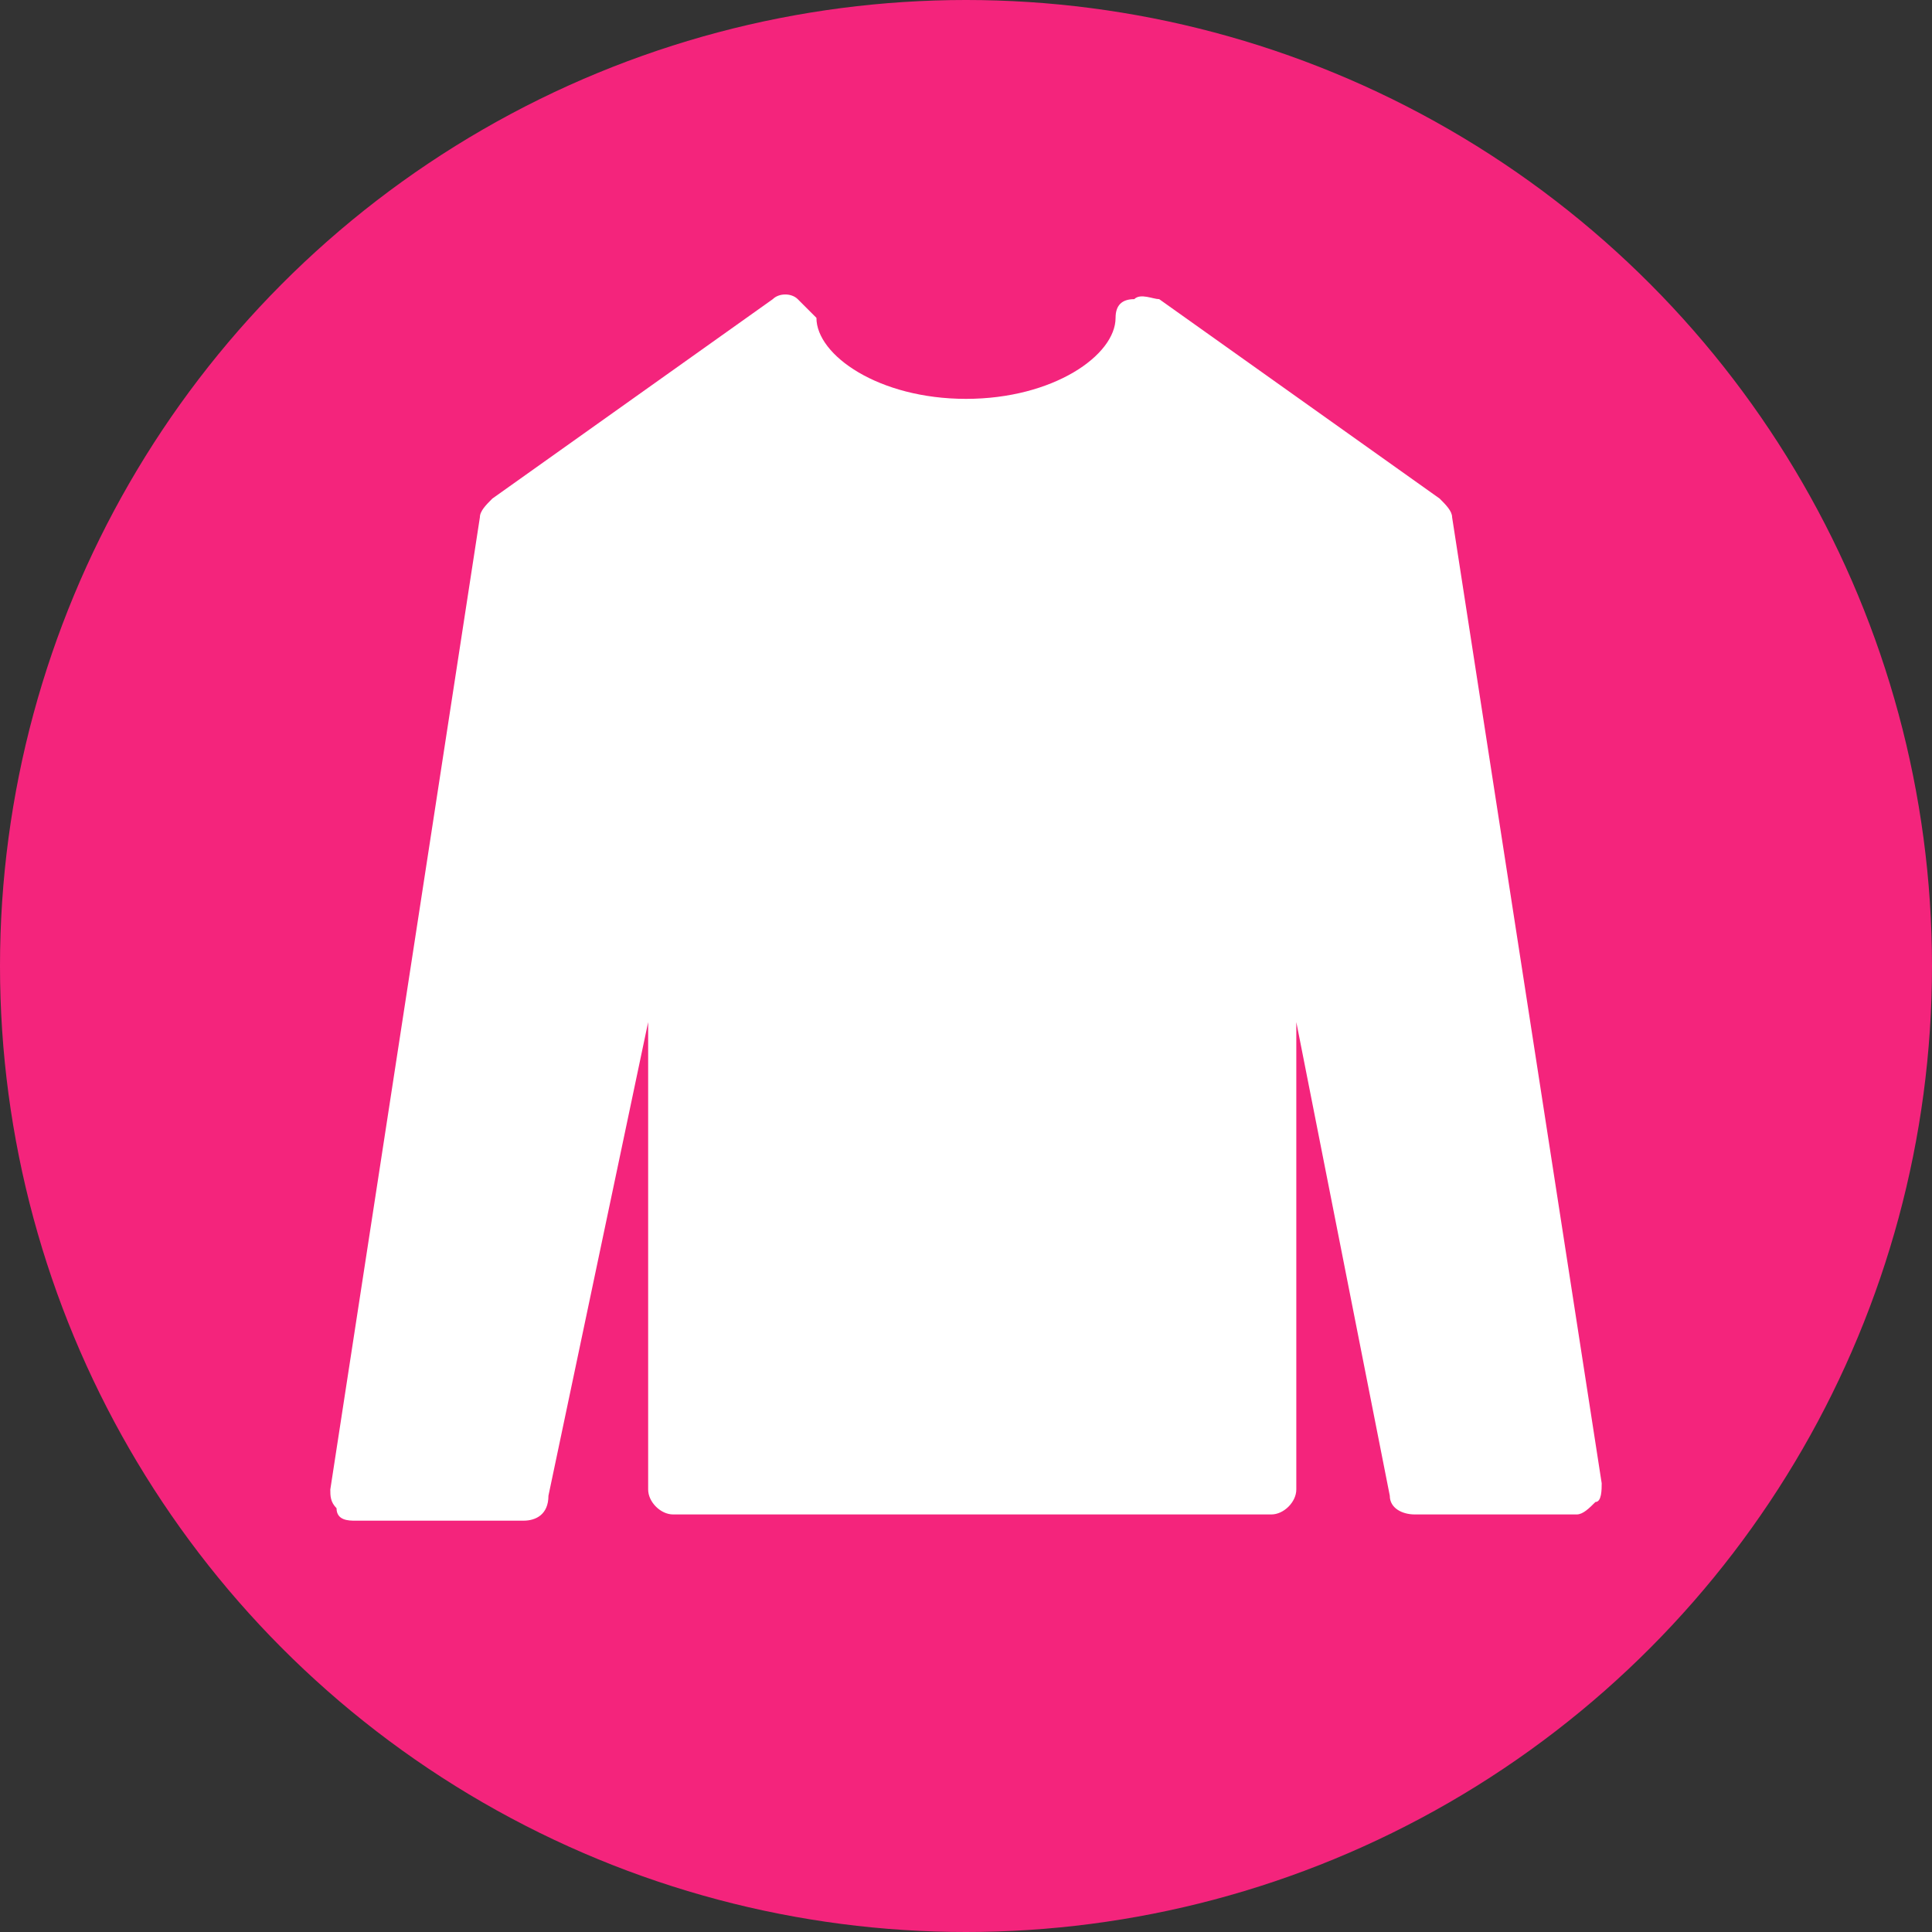 <?xml version="1.0" encoding="utf-8"?>
<!-- Generator: Adobe Illustrator 25.0.0, SVG Export Plug-In . SVG Version: 6.00 Build 0)  -->
<svg version="1.1" id="Capa_1" xmlns="http://www.w3.org/2000/svg" xmlns:xlink="http://www.w3.org/1999/xlink" x="0px" y="0px"
	 viewBox="0 0 31 31" style="enable-background:new 0 0 31 31;" xml:space="preserve">
<rect x="0" y="0" width="31" height="31" fill="#333333" stroke="none"/>
<style type="text/css">
	.st0{fill:#F4247C;}
	.st1{display:none;fill:#FFFFFF;}
	.st2{fill:#FFFFFF;}
</style>
<g id="Grupo_141" transform="translate(-606 -3761)">
	<g id="Home" transform="translate(606 3761)">
		<g id="icon">
			<circle id="Elipse_6" class="st0" cx="15.5" cy="15.5" r="15.5"/>
			<path id="Unión_6" class="st1" d="M17,23.4c-0.3,0-0.5-0.2-0.5-0.5c0,0,0,0,0,0v-4.5h-2.6v4.5c0,0.3-0.2,0.5-0.5,0.5
				c0,0,0,0,0,0H8.9c-0.3,0-0.5-0.2-0.5-0.5c0,0,0,0,0,0v-7.3H7.1c-0.5,0-0.9-0.4-0.9-0.9c0-0.3,0.1-0.5,0.3-0.7l8-7.3
				c0.3-0.3,0.9-0.3,1.2,0l8,7.3c0.4,0.3,0.4,0.9,0.1,1.3c-0.2,0.2-0.4,0.3-0.7,0.3h-1.3v7.3c0,0.3-0.2,0.5-0.5,0.5c0,0,0,0,0,0
				L17,23.4z M18.2,7.4h3.5c0.3,0,0.5,0.2,0.5,0.5v3.2L18.2,7.4z"/>
		</g>
	</g>
</g>
<g>
	<path class="st2" d="M25.7,23.8c0,0.1,0,0.3-0.1,0.3c-0.1,0.1-0.2,0.2-0.3,0.2h-2.6c-0.2,0-0.4-0.1-0.4-0.3l-1.5-7.6v7.5
		c0,0.2-0.2,0.4-0.4,0.4h-9.6c-0.2,0-0.4-0.2-0.4-0.4v-7.5l-1.6,7.6c0,0.3-0.2,0.4-0.4,0.4H5.7c-0.1,0-0.3,0-0.3-0.2
		c-0.1-0.1-0.1-0.2-0.1-0.3L7.7,8.3c0-0.1,0.1-0.2,0.2-0.3l4.5-3.2c0.1-0.1,0.3-0.1,0.4,0s0.2,0.2,0.3,0.3c0,0.6,1,1.3,2.4,1.3
		s2.4-0.7,2.4-1.3c0-0.2,0.1-0.3,0.3-0.3c0.1-0.1,0.3,0,0.4,0L23.1,8c0.1,0.1,0.2,0.2,0.2,0.3L25.7,23.8z"/>
</g>
</svg>
